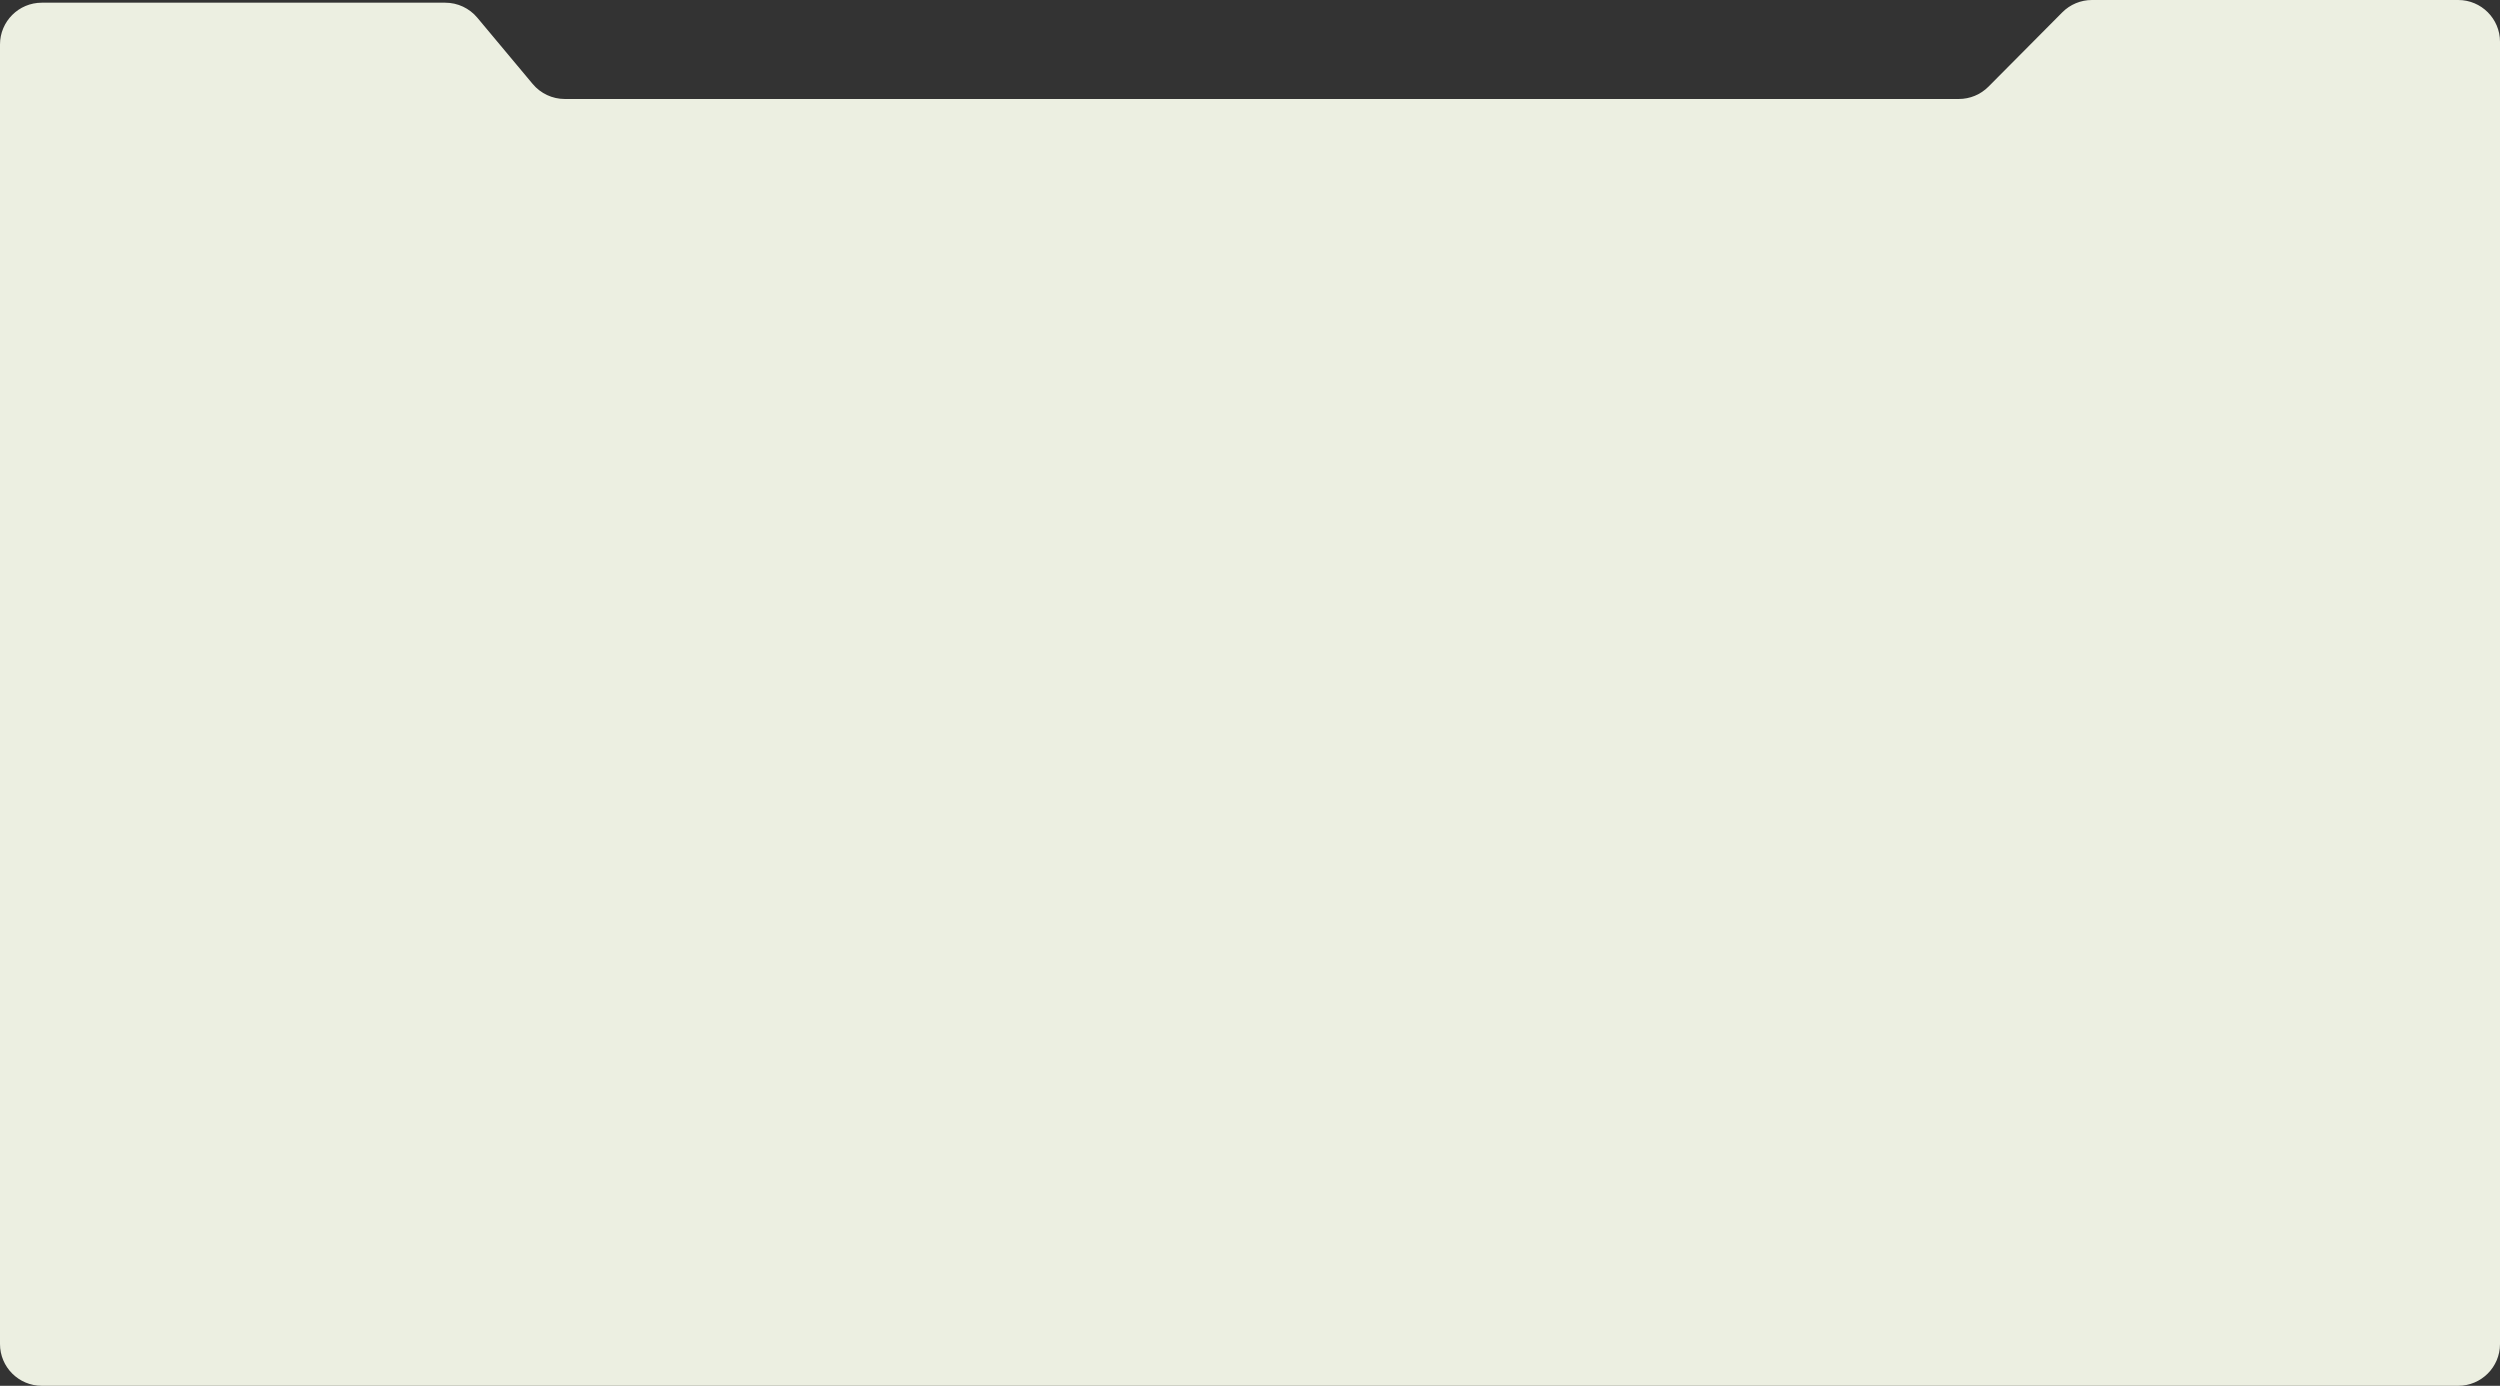 <?xml version="1.0" encoding="UTF-8"?> <svg xmlns="http://www.w3.org/2000/svg" width="1436" height="796" viewBox="0 0 1436 796" fill="none"><rect x="0" y="0" width="1436" height="796" fill="#333333" stroke="none"/> <path d="M0 25.551V772C0 785.255 10.745 796 24 796H1412C1425.25 796 1436 785.255 1436 772V24C1436 10.745 1425.25 0 1412 0H1201.61C1195.21 0 1189.08 2.551 1184.58 7.087L1142.18 49.77C1137.68 54.306 1131.55 56.857 1125.15 56.857H324.401C317.289 56.857 310.543 53.703 305.983 48.245L274.167 10.163C269.607 4.705 262.861 1.551 255.749 1.551H24C10.745 1.551 0 12.296 0 25.551Z" fill="#ECEFE1"></path> </svg> 